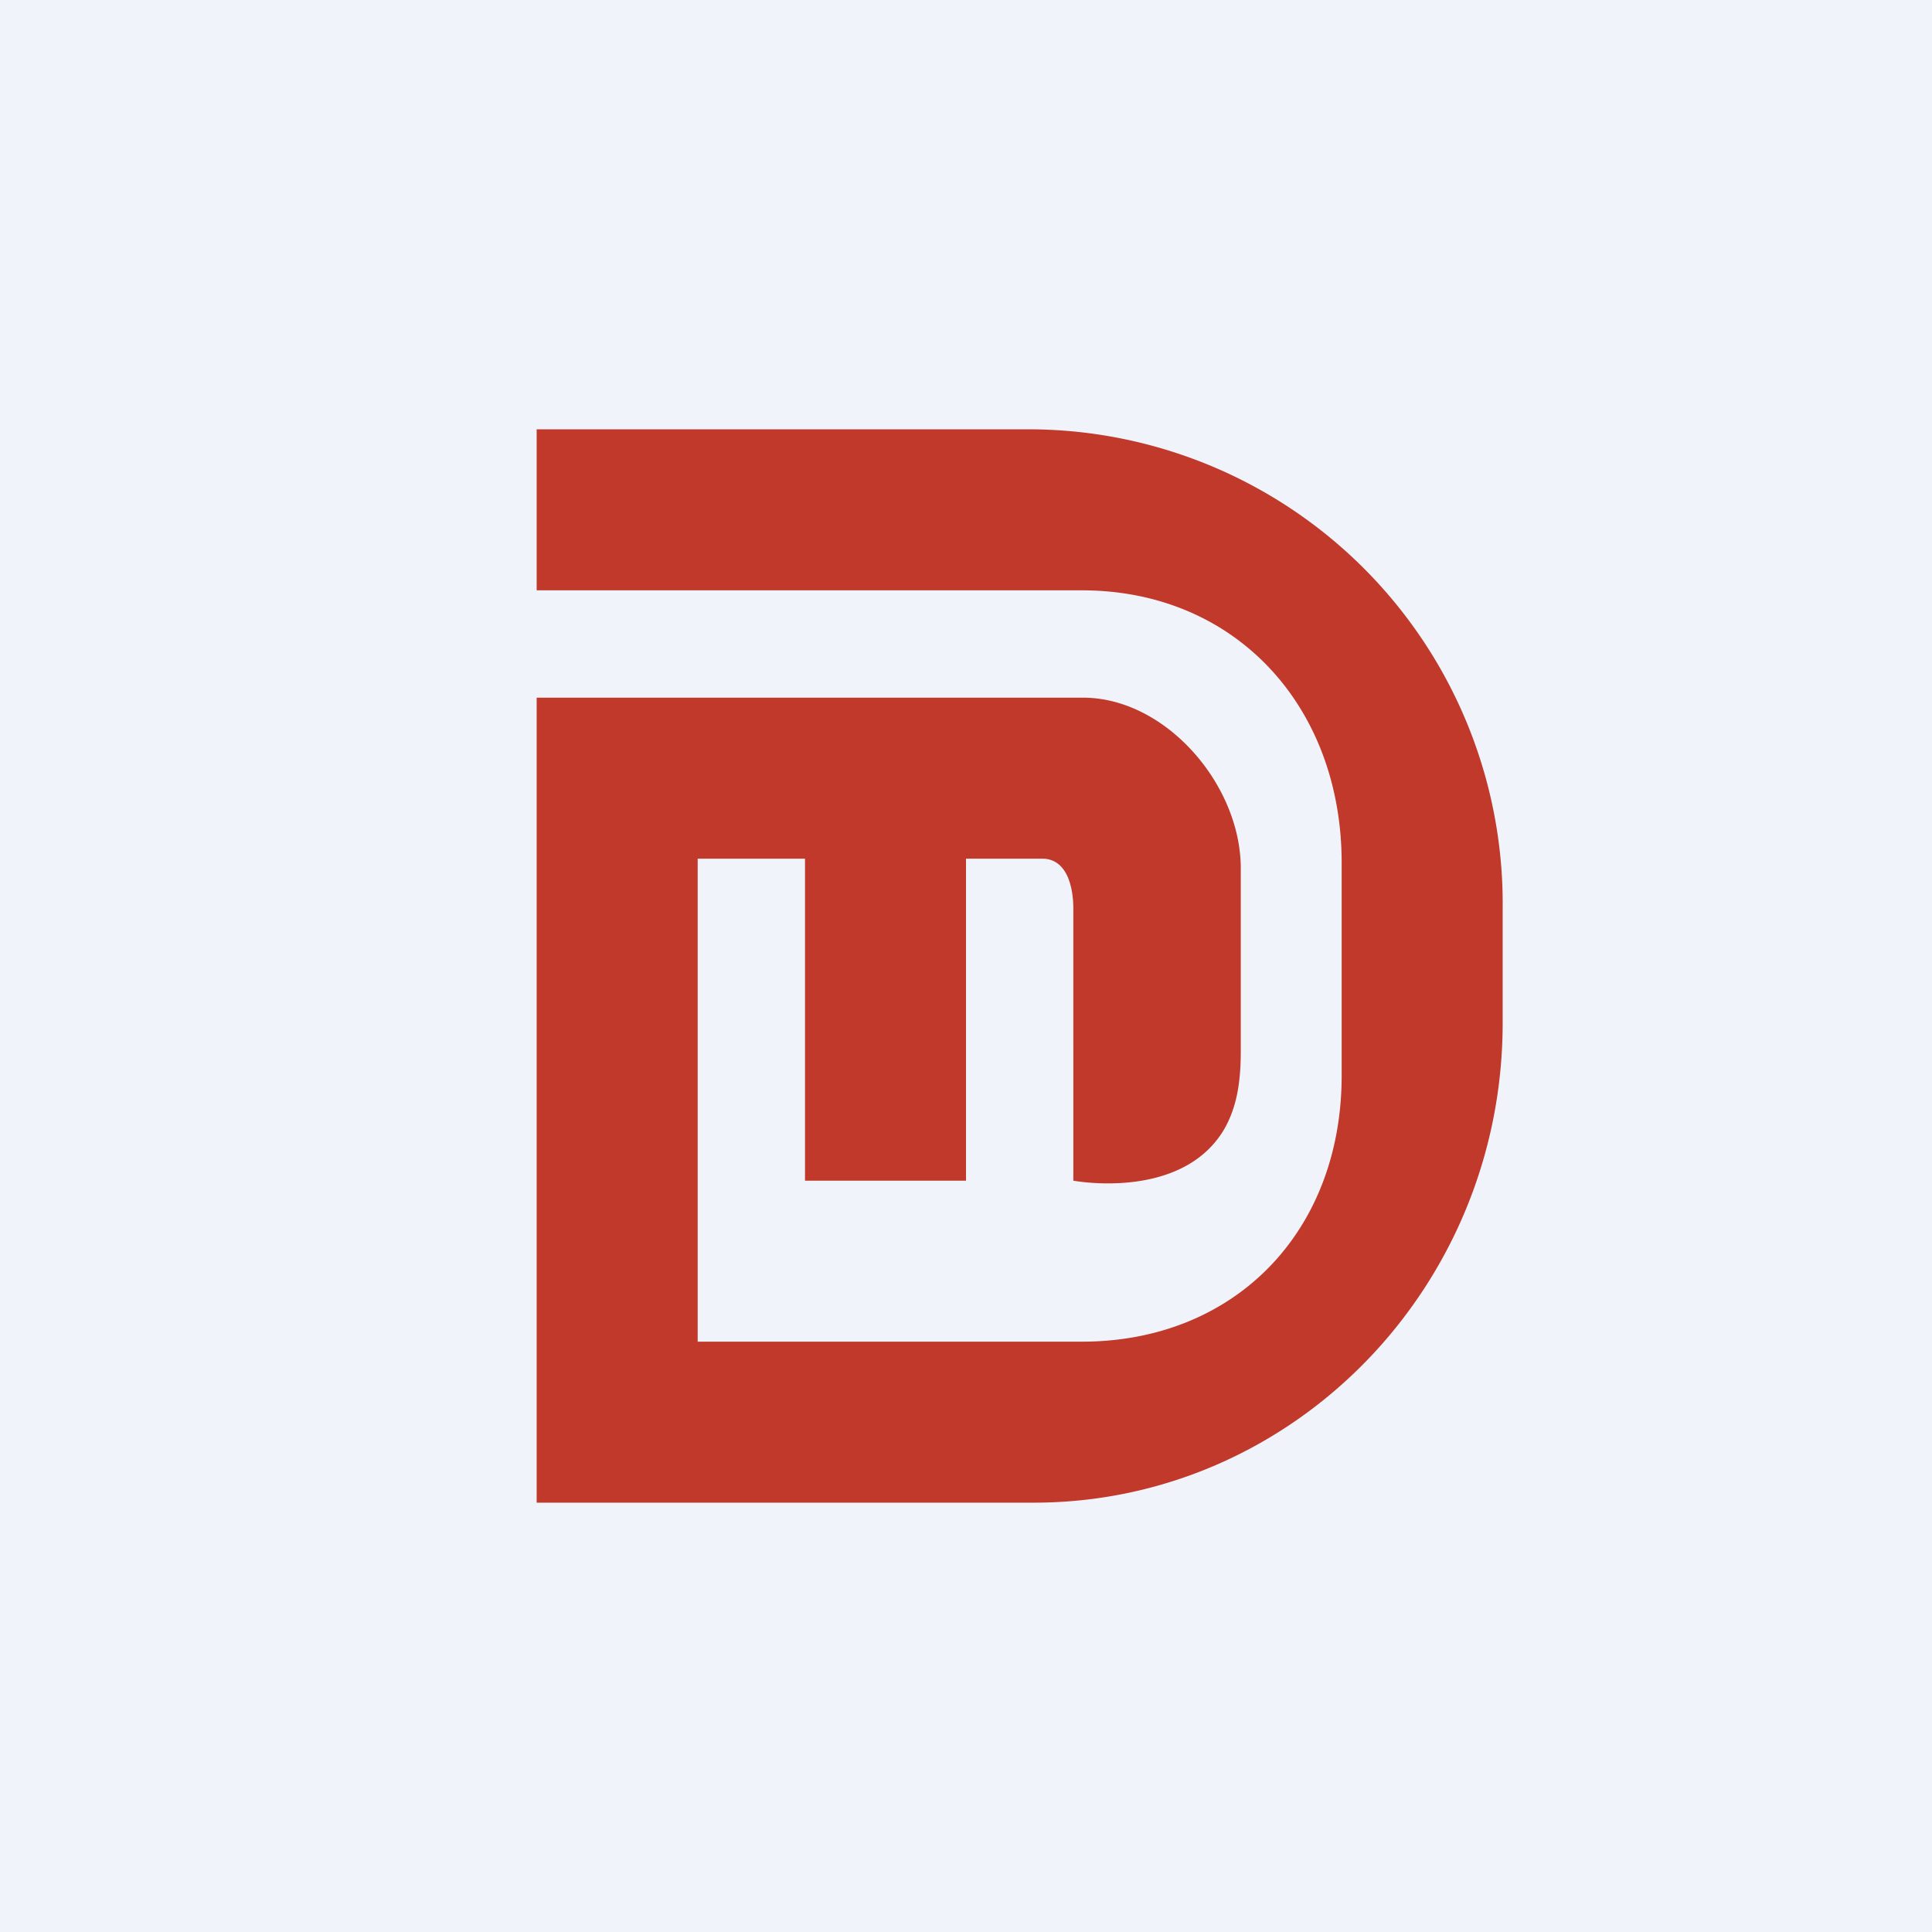 <!-- by TradingView --><svg width="18" height="18" viewBox="0 0 18 18" xmlns="http://www.w3.org/2000/svg"><path fill="#F0F3FA" d="M0 0h18v18H0z"/><path d="M9.63 4H5v1.5h5.08c1.43 0 2.42 1.08 2.42 2.54v1.98c0 1.46-1 2.48-2.42 2.48H6.5V8h1v3H9V8h.71c.22 0 .29.24.29.47V11s1 .19 1.4-.47c.13-.22.16-.47.16-.74v-1.7c0-.78-.7-1.59-1.47-1.59H5V14h4.63C12.04 14 14 12 14 9.53V8.47A4.42 4.42 0 0 0 9.63 4Z" fill="#C0392B"/></svg>